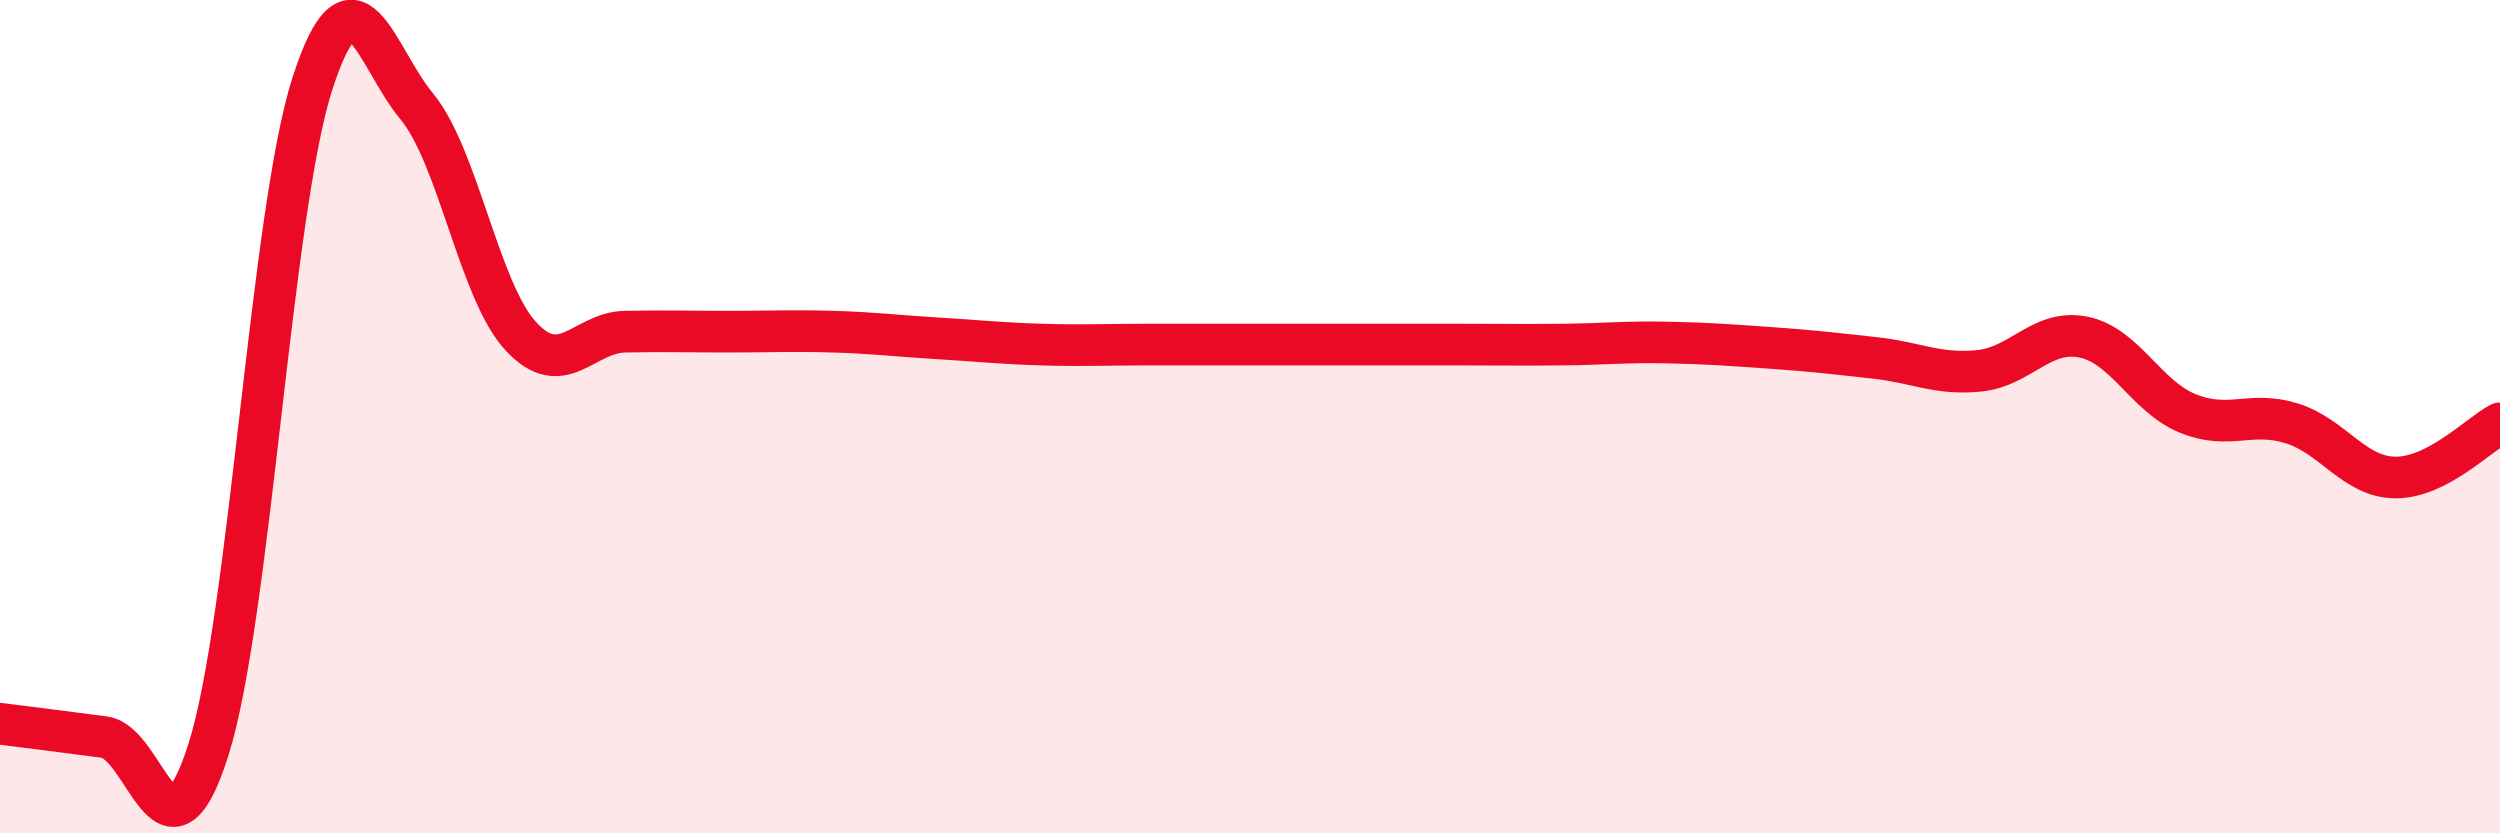 
    <svg width="60" height="20" viewBox="0 0 60 20" xmlns="http://www.w3.org/2000/svg">
      <path
        d="M 0,17.37 C 0.5,17.43 1.5,17.56 2.5,17.69 C 3.5,17.82 4,21.14 5,18 C 6,14.86 6.5,5.09 7.5,2 C 8.5,-1.09 9,1.34 10,2.55 C 11,3.76 11.5,6.99 12.5,8.07 C 13.5,9.15 14,7.98 15,7.96 C 16,7.94 16.5,7.96 17.5,7.96 C 18.5,7.96 19,7.93 20,7.96 C 21,7.99 21.5,8.06 22.5,8.12 C 23.5,8.18 24,8.24 25,8.27 C 26,8.3 26.5,8.27 27.5,8.27 C 28.5,8.27 29,8.27 30,8.27 C 31,8.27 31.5,8.27 32.5,8.27 C 33.5,8.27 34,8.27 35,8.27 C 36,8.27 36.5,8.28 37.5,8.27 C 38.5,8.26 39,8.2 40,8.22 C 41,8.24 41.5,8.28 42.5,8.35 C 43.5,8.42 44,8.48 45,8.59 C 46,8.7 46.5,9 47.5,8.9 C 48.5,8.8 49,7.89 50,8.09 C 51,8.29 51.5,9.51 52.5,9.92 C 53.5,10.33 54,9.85 55,10.16 C 56,10.47 56.5,11.46 57.5,11.46 C 58.5,11.46 59.5,10.42 60,10.16L60 20L0 20Z"
        fill="#EB0A25"
        opacity="0.1"
        stroke-linecap="round"
        stroke-linejoin="round"
      />
      <path
        d="M 0,17.37 C 0.5,17.43 1.5,17.56 2.5,17.69 C 3.5,17.82 4,21.14 5,18 C 6,14.86 6.5,5.09 7.5,2 C 8.5,-1.09 9,1.34 10,2.55 C 11,3.76 11.5,6.99 12.5,8.07 C 13.5,9.15 14,7.98 15,7.96 C 16,7.94 16.5,7.96 17.5,7.96 C 18.5,7.96 19,7.93 20,7.96 C 21,7.99 21.5,8.06 22.5,8.12 C 23.5,8.18 24,8.24 25,8.27 C 26,8.3 26.5,8.27 27.5,8.27 C 28.5,8.27 29,8.27 30,8.27 C 31,8.27 31.5,8.27 32.5,8.27 C 33.5,8.27 34,8.27 35,8.27 C 36,8.27 36.5,8.28 37.5,8.27 C 38.5,8.26 39,8.2 40,8.22 C 41,8.24 41.5,8.28 42.5,8.35 C 43.5,8.42 44,8.48 45,8.59 C 46,8.7 46.5,9 47.5,8.9 C 48.5,8.8 49,7.89 50,8.09 C 51,8.29 51.5,9.51 52.5,9.92 C 53.5,10.33 54,9.85 55,10.16 C 56,10.47 56.5,11.46 57.5,11.46 C 58.5,11.46 59.5,10.42 60,10.16"
        stroke="#EB0A25"
        stroke-width="1"
        fill="none"
        stroke-linecap="round"
        stroke-linejoin="round"
      />
    </svg>
  